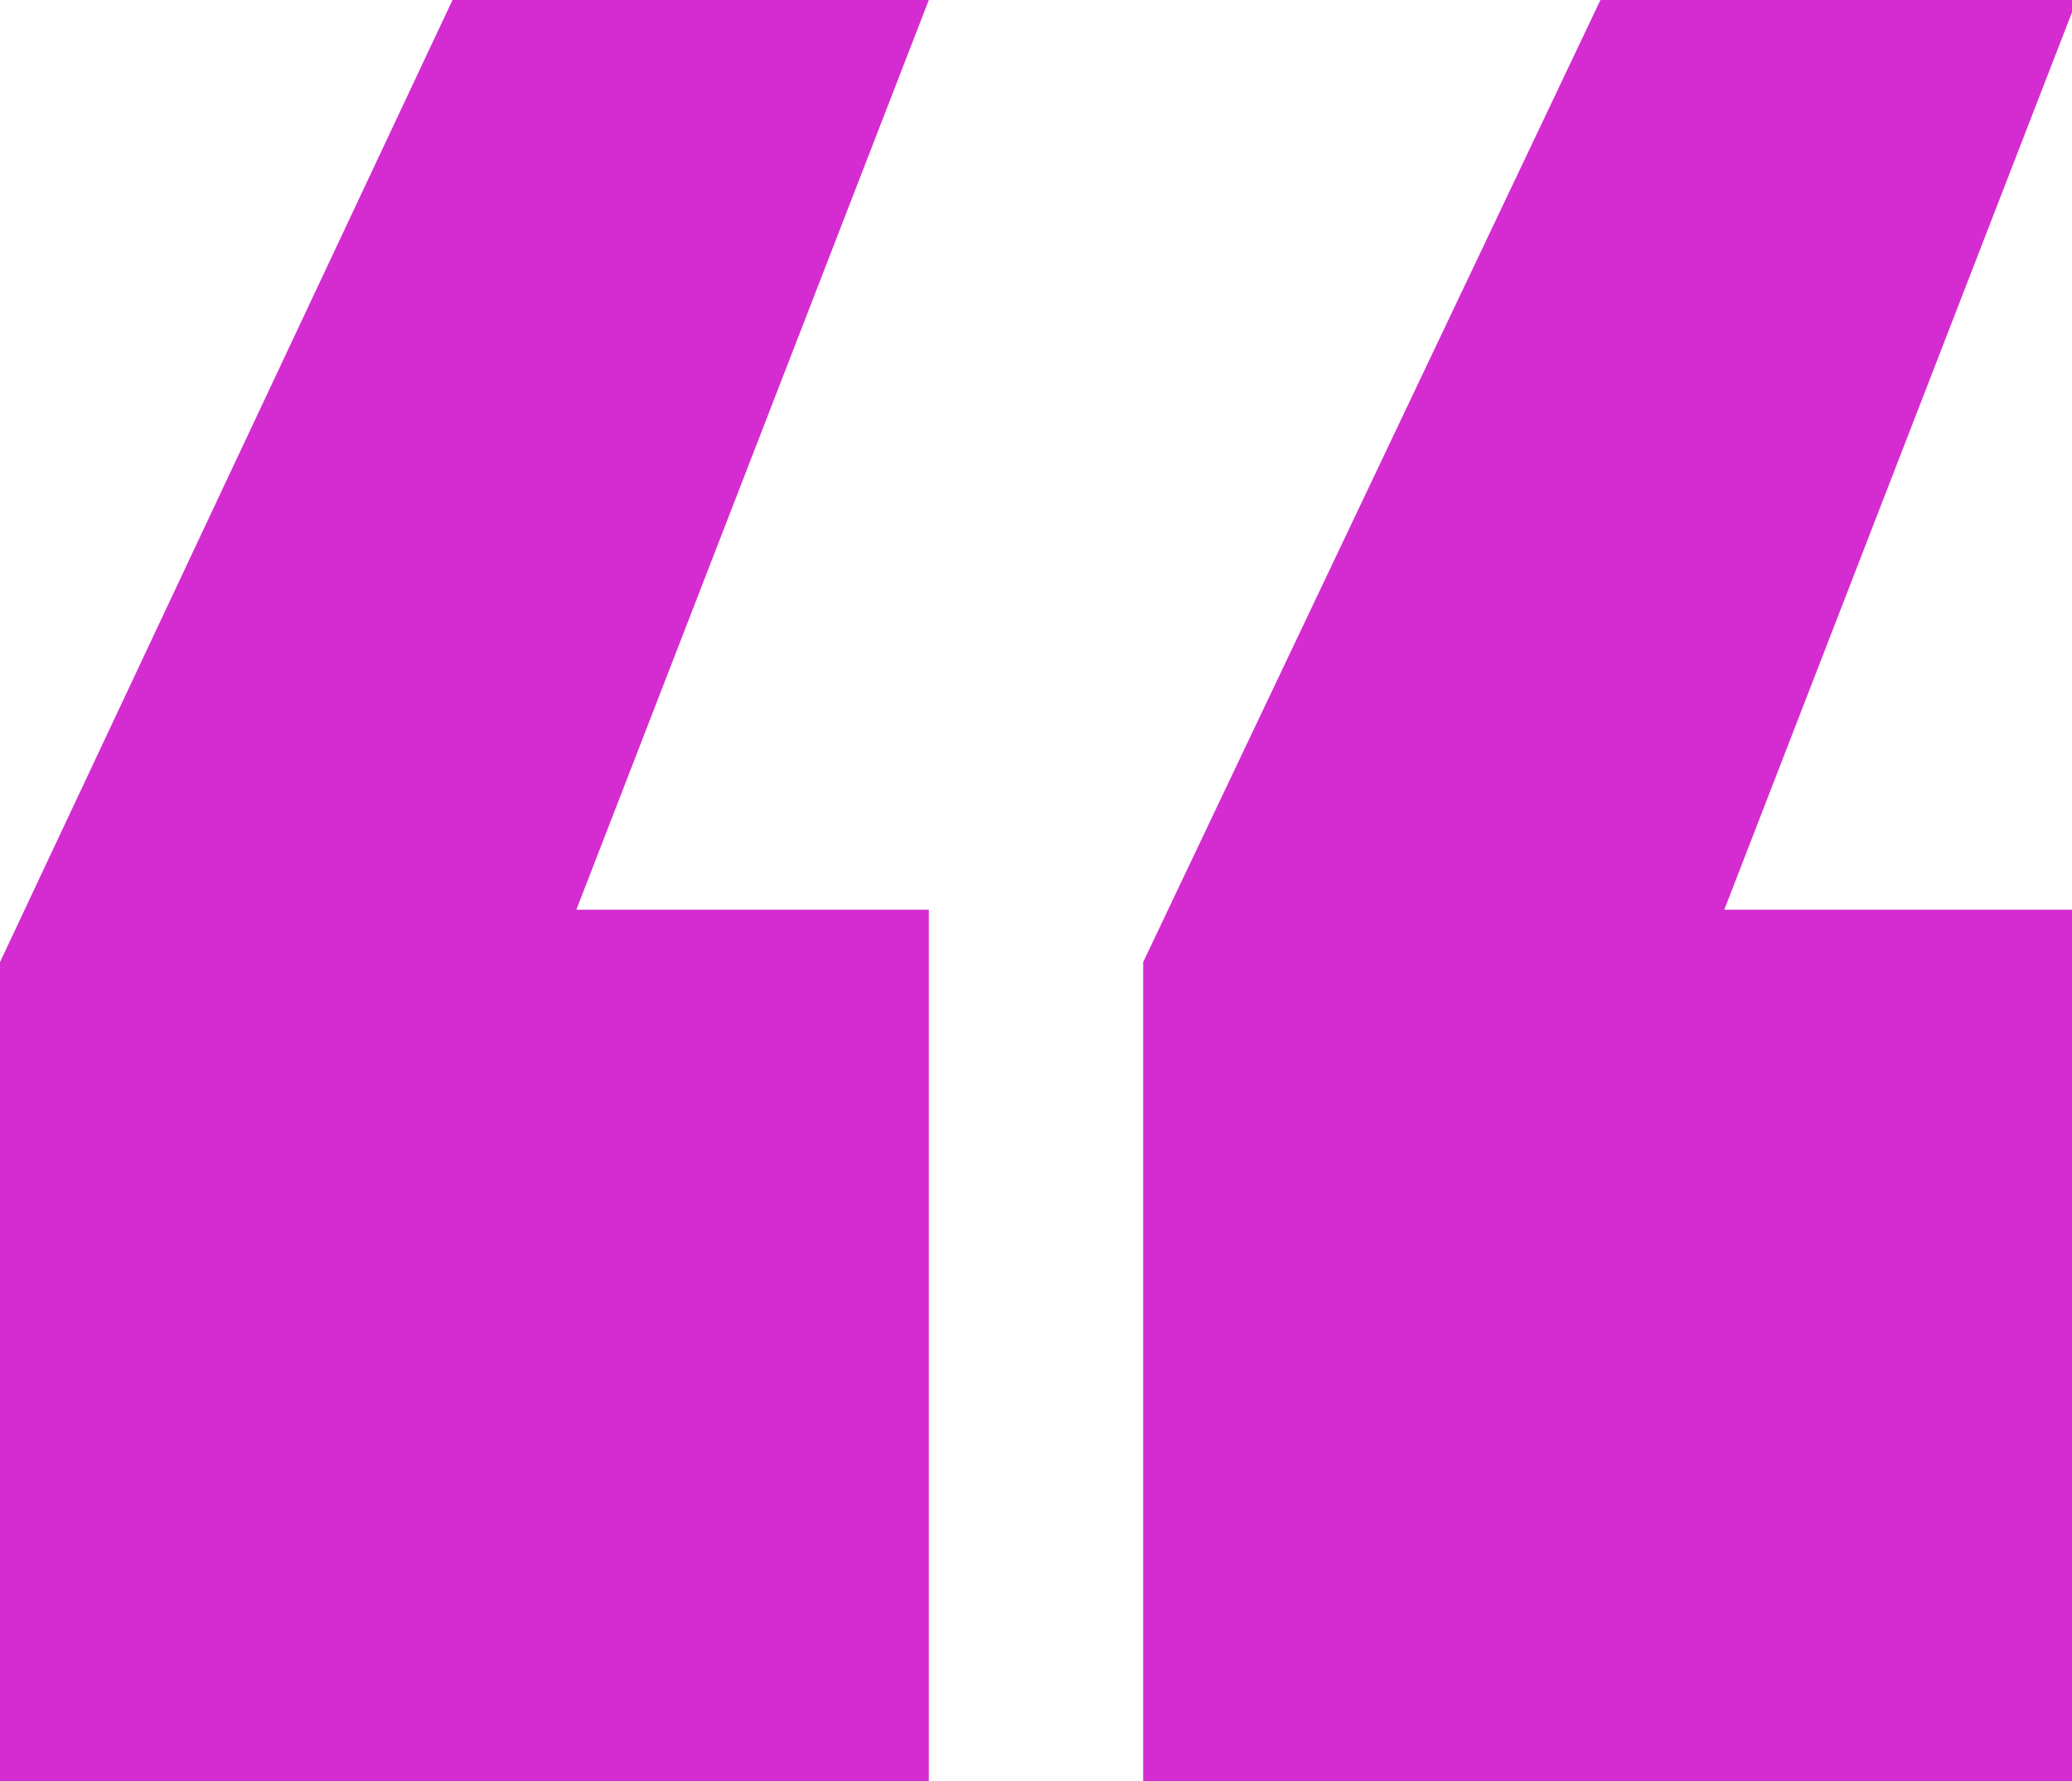 <?xml version="1.0" encoding="UTF-8"?>
<svg id="Layer_1" xmlns="http://www.w3.org/2000/svg" version="1.1" viewBox="0 0 43.5 37.4">
  <!-- Generator: Adobe Illustrator 29.5.1, SVG Export Plug-In . SVG Version: 2.1.0 Build 141)  -->
  <defs>
    <style>
      .st0 {
        fill: #d42cd0;
      }
    </style>
  </defs>
  <path id="Path_13" class="st0" d="M19.5,19.1v18.4H0v-17.3L9.5,0h10l-7.4,19.1h7.4ZM43.5,19.1v18.4h-19.5v-17.3L33.6,0h10l-7.4,19.1h7.4Z"/>
</svg>